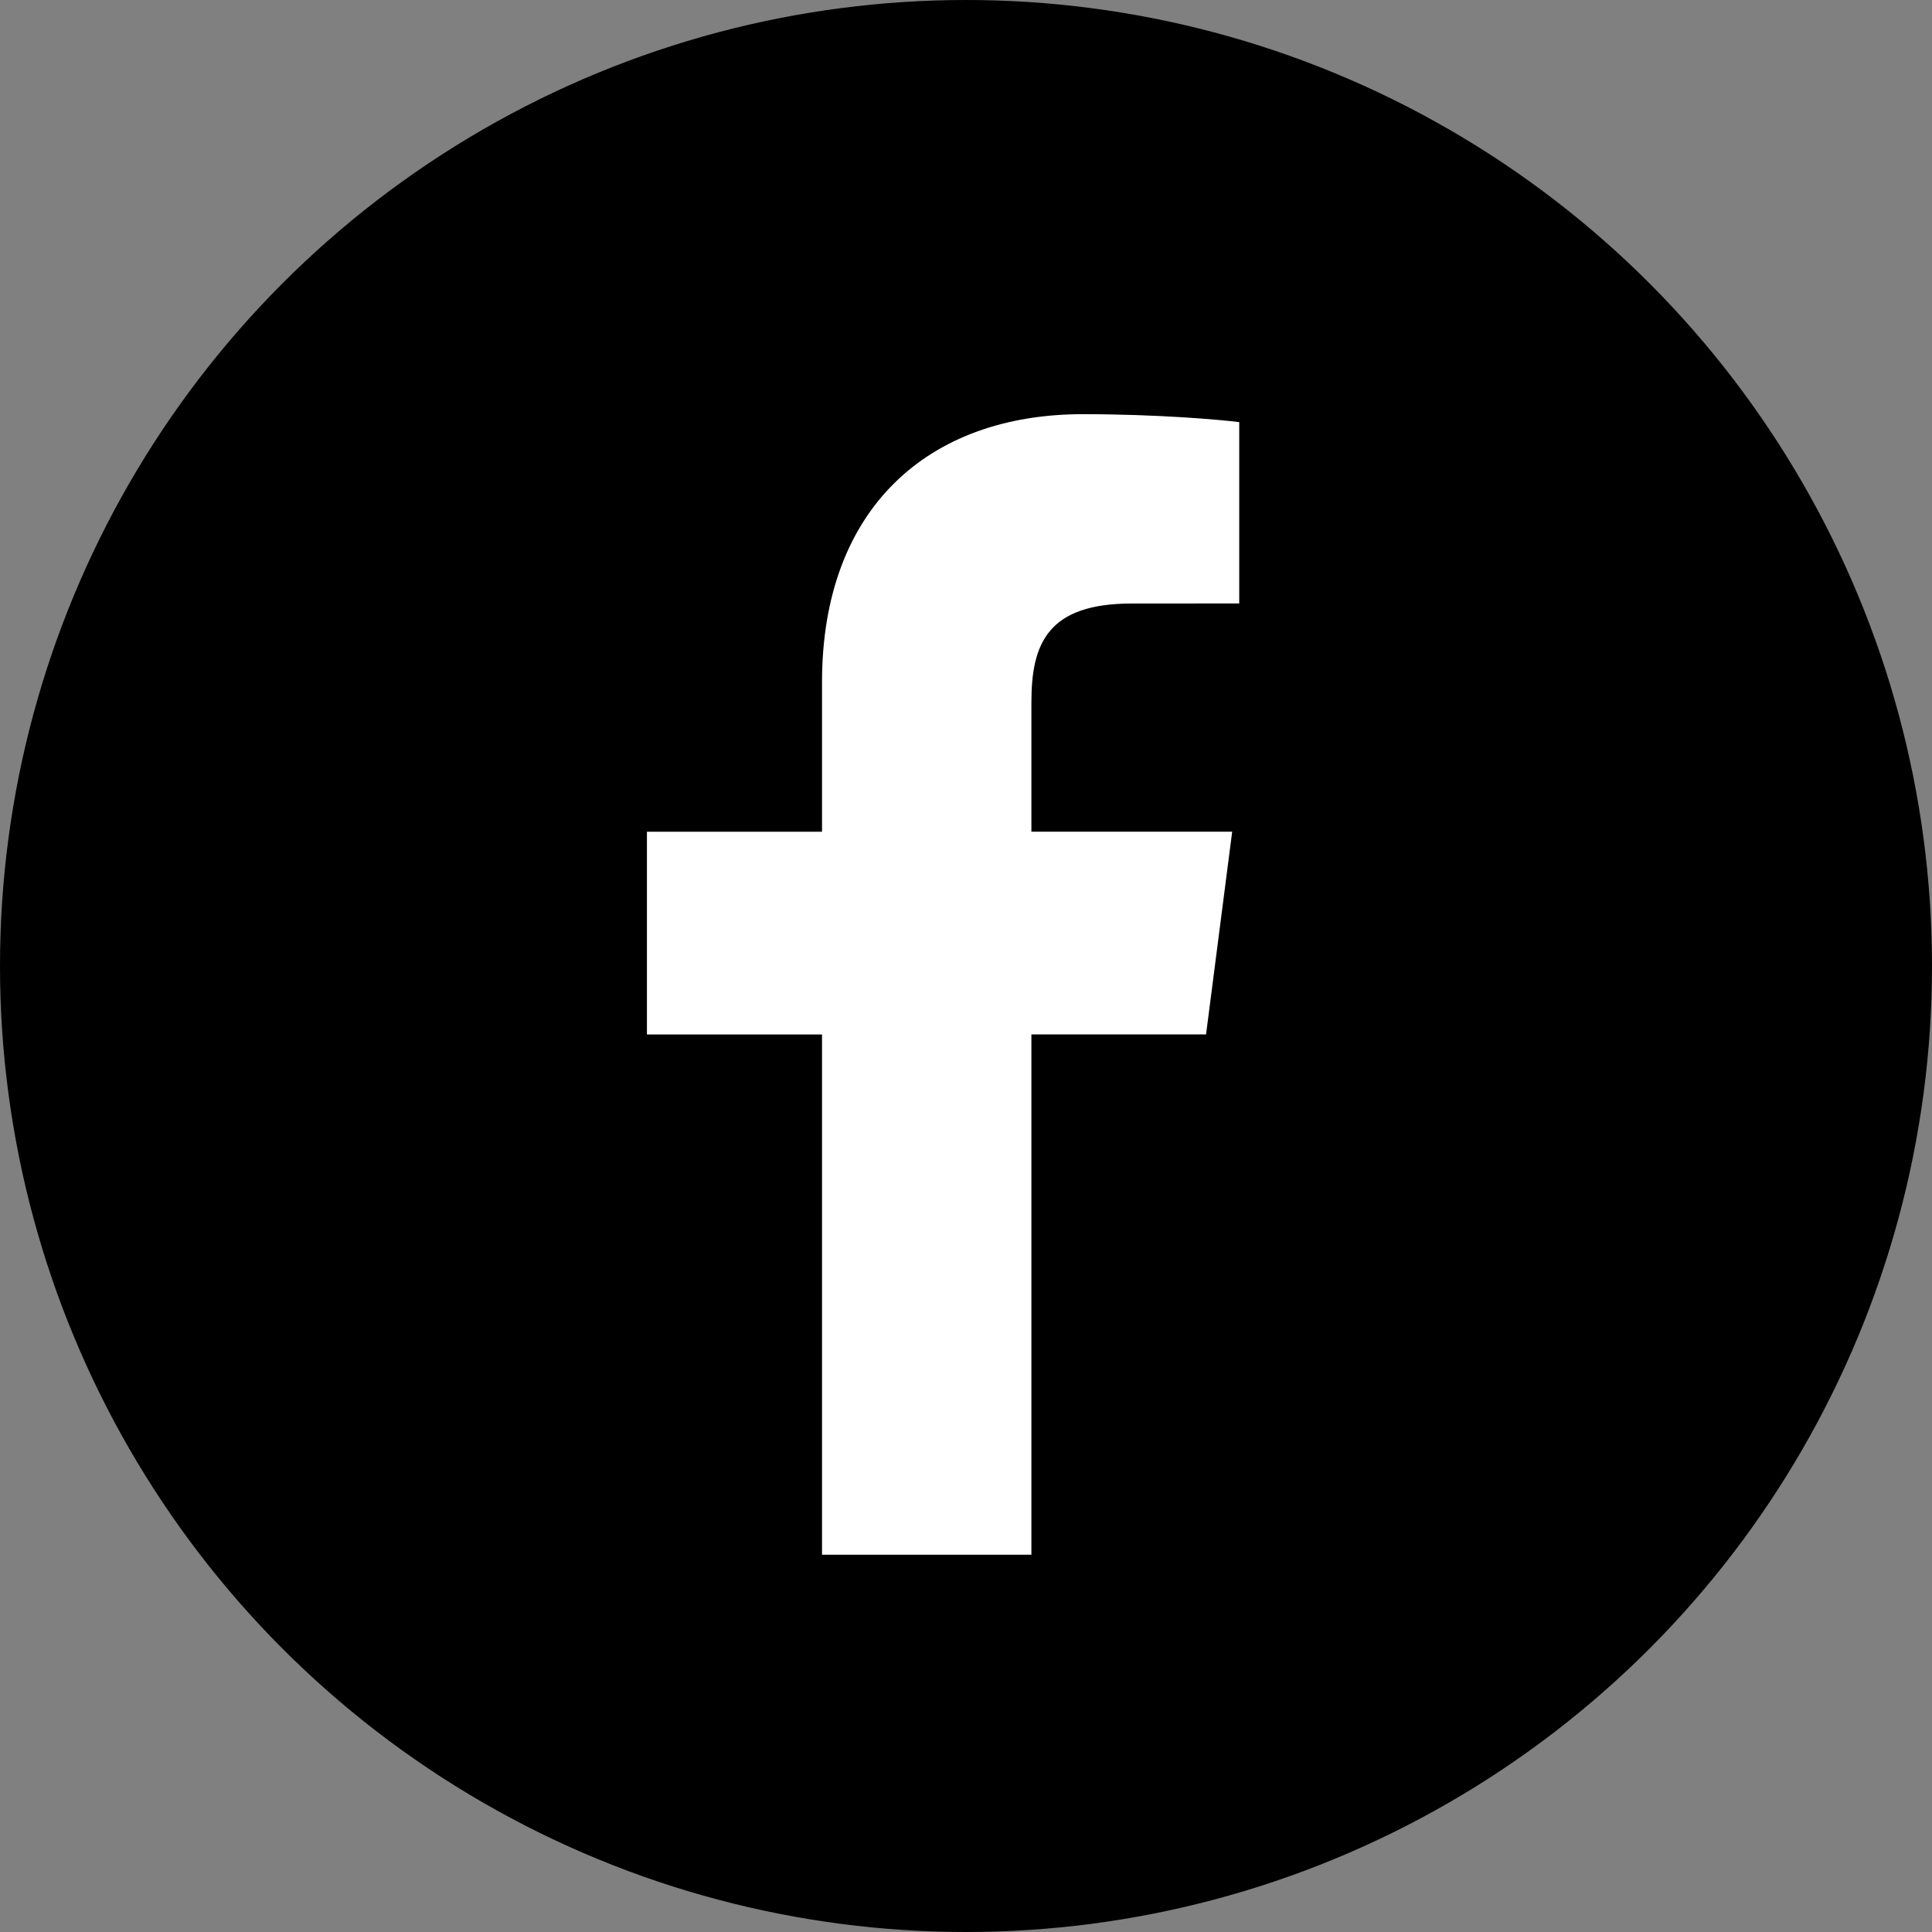 <?xml version="1.0" encoding="UTF-8"?><svg id="_レイヤー_2" xmlns="http://www.w3.org/2000/svg" viewBox="0 0 40 40"><rect x="0" y="0" width="40" height="40" fill="#808080" stroke="none"/><defs><style>.cls-1,.cls-2{stroke-width:0px;}.cls-2{fill:#fff;}</style></defs><g id="_本文"><circle class="cls-1" cx="20" cy="20" r="20"/><path id="f" class="cls-2" d="M21.354,32.188v-10.771h3.616l.541-4.198h-4.157v-2.68c0-1.215.337-2.044,2.08-2.044l2.223-.001v-3.754c-.385-.051-1.704-.165-3.239-.165-3.205,0-5.399,1.956-5.399,5.549v3.096h-3.625v4.198h3.625v10.771h4.335Z"/></g></svg>